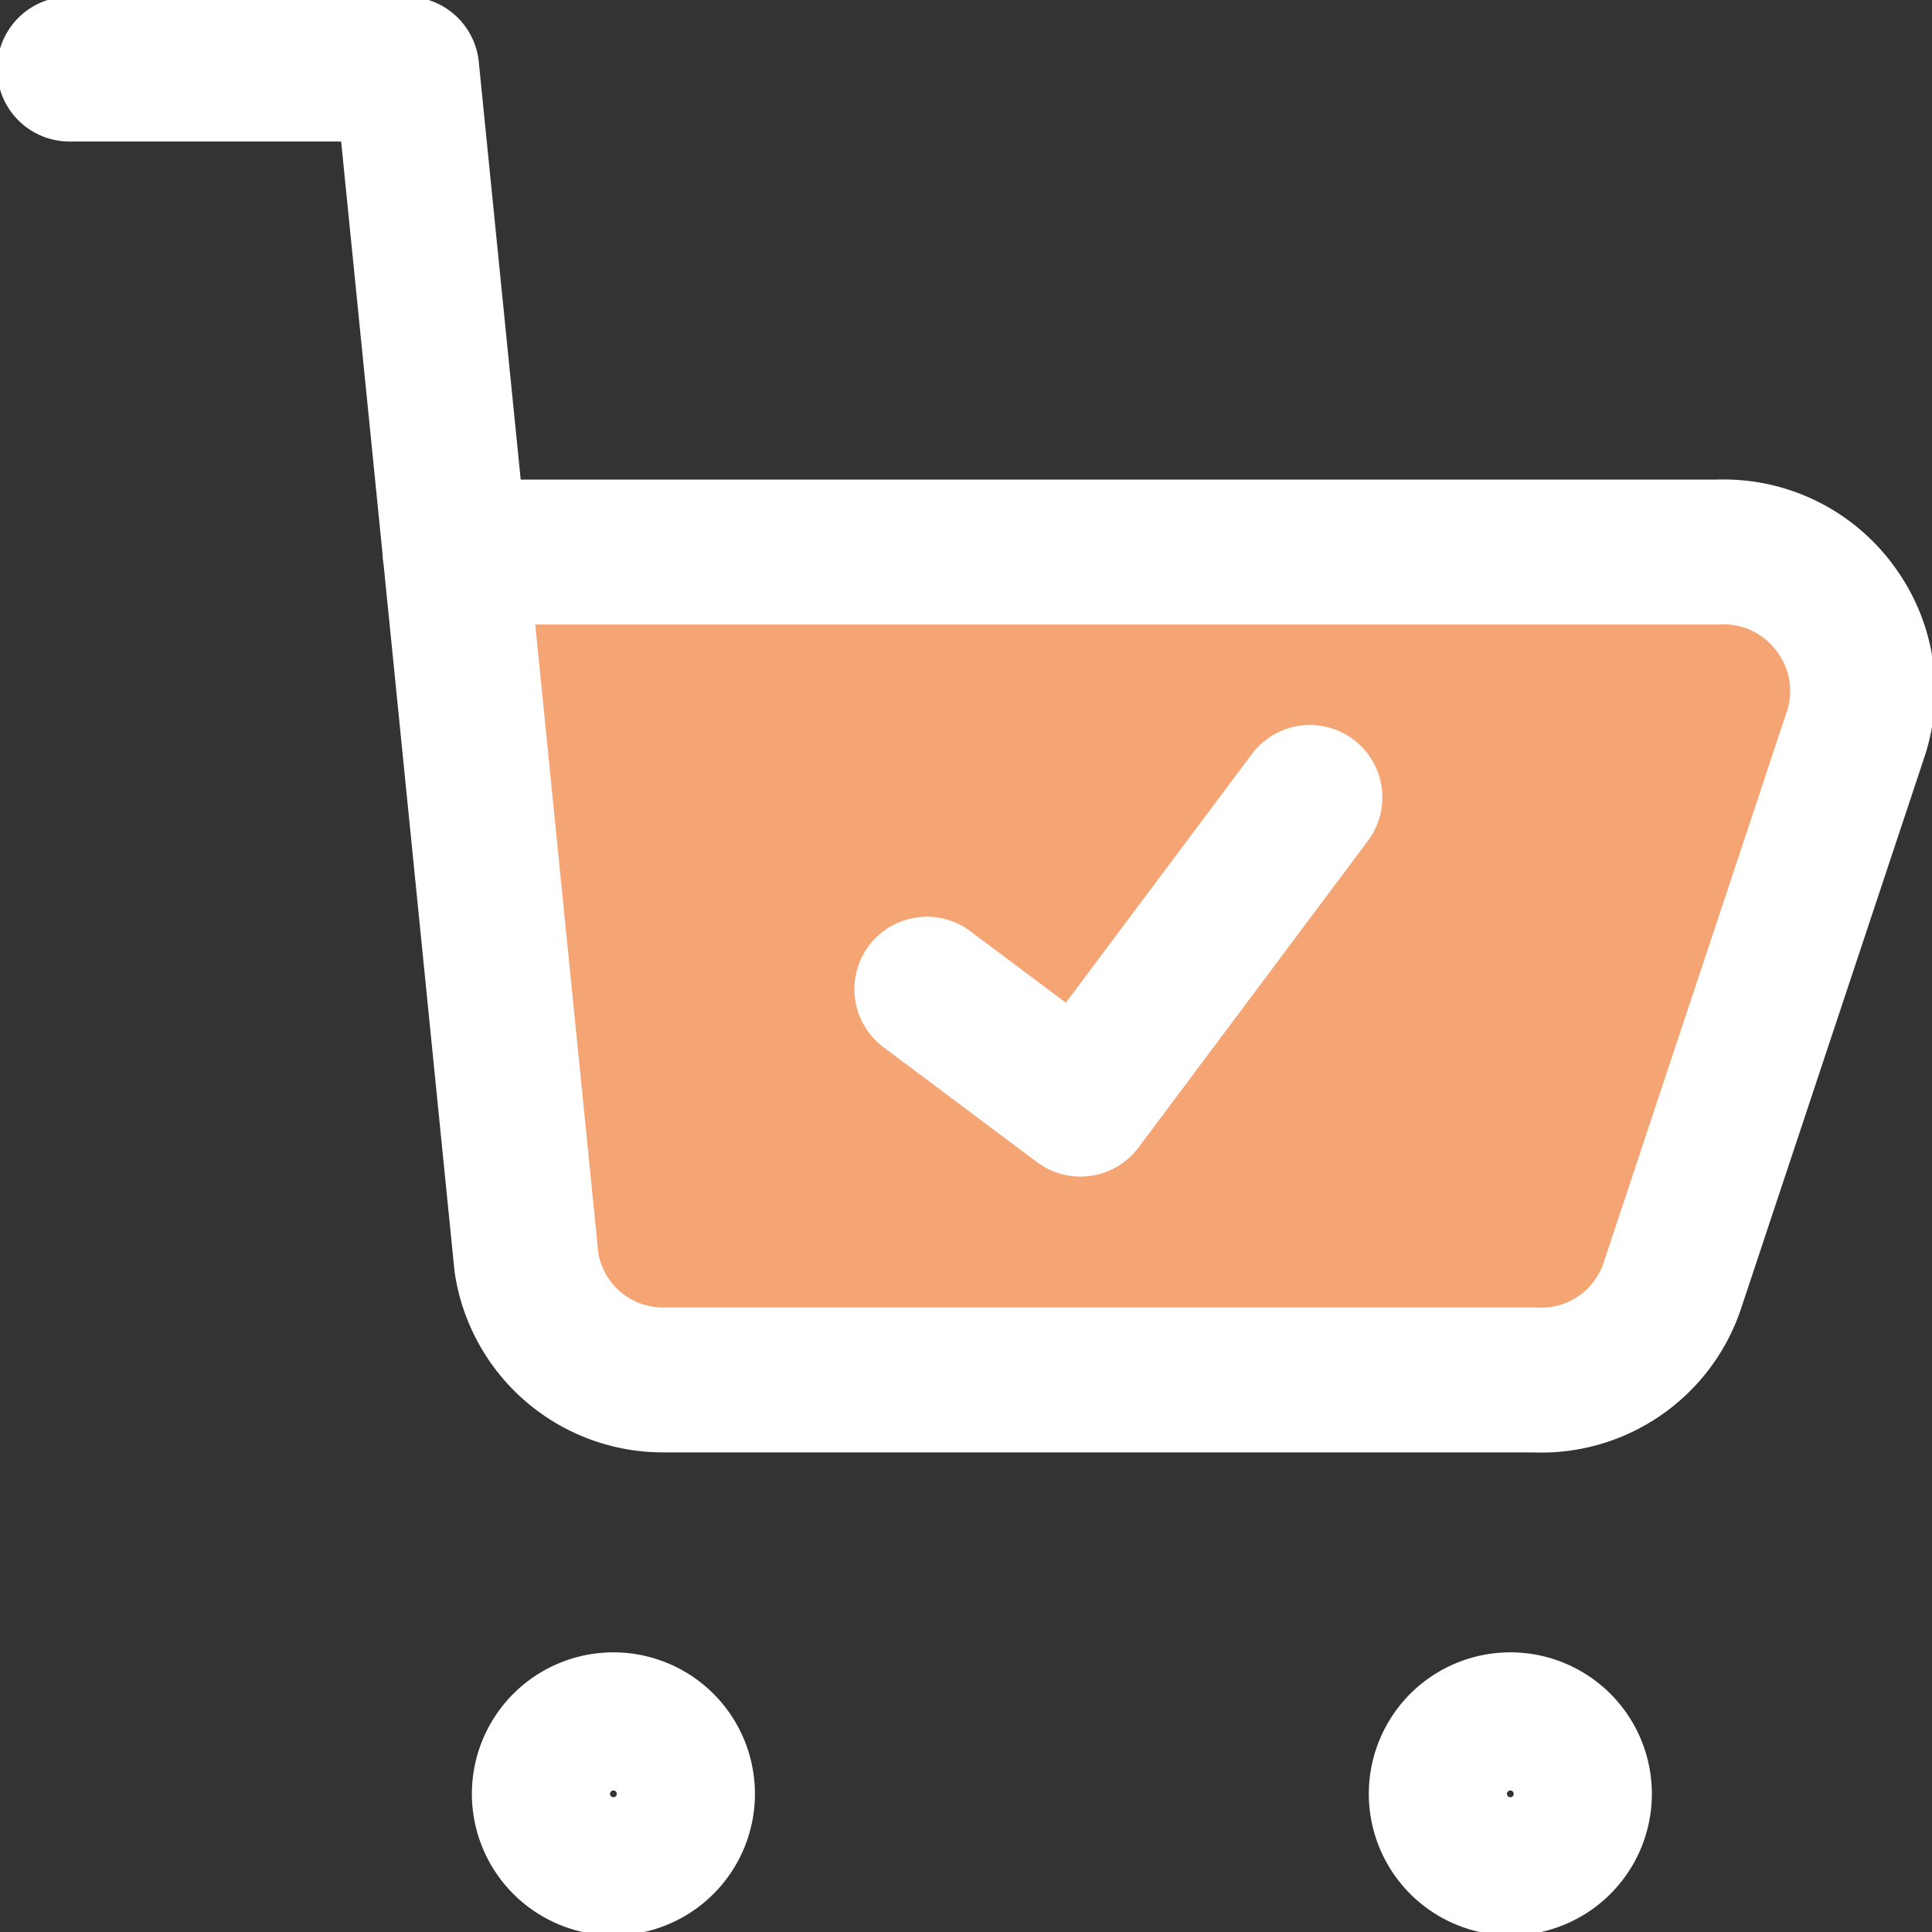 <svg viewBox="0 0 40 40" fill="none" xmlns="http://www.w3.org/2000/svg"><rect x="0" y="0" width="40" height="40" fill="#333333" stroke="none"/><g clip-path="url(#a)"><path d="M11.88 27.9a2.86 2.86 0 0 1-.98-1.75l-1.48-14.72h26.14a2.86 2.86 0 0 1 2.97 2.44c.07.45.03.9-.11 1.33l-3.8 11.43a2.86 2.86 0 0 1-2.86 1.94h-18a2.8 2.8 0 0 1-1.88-.68Z" fill="#F5A574"/><path d="M1.44 1.43h6.98l2.48 24.71a2.86 2.86 0 0 0 2.86 2.43h18a2.86 2.86 0 0 0 2.86-1.94l3.8-11.43a2.85 2.85 0 0 0-.4-2.57 2.86 2.86 0 0 0-2.46-1.2h-26.14" stroke="#fff" stroke-width="3" stroke-linecap="round" stroke-linejoin="round"/><path d="m27.12 16.51-4.75 6.35-3.18-2.38m12.08 18.09a1.43 1.43 0 1 1 0-2.86 1.43 1.43 0 0 1 0 2.86Zm-18.57 0a1.43 1.43 0 1 1 0-2.86 1.43 1.43 0 0 1 0 2.86Z" stroke="#fff" stroke-width="3" stroke-linecap="round" stroke-linejoin="round"/></g><defs><clipPath id="a"><path fill="#fff" d="M0 0h40v40h-40z"/></clipPath></defs></svg>